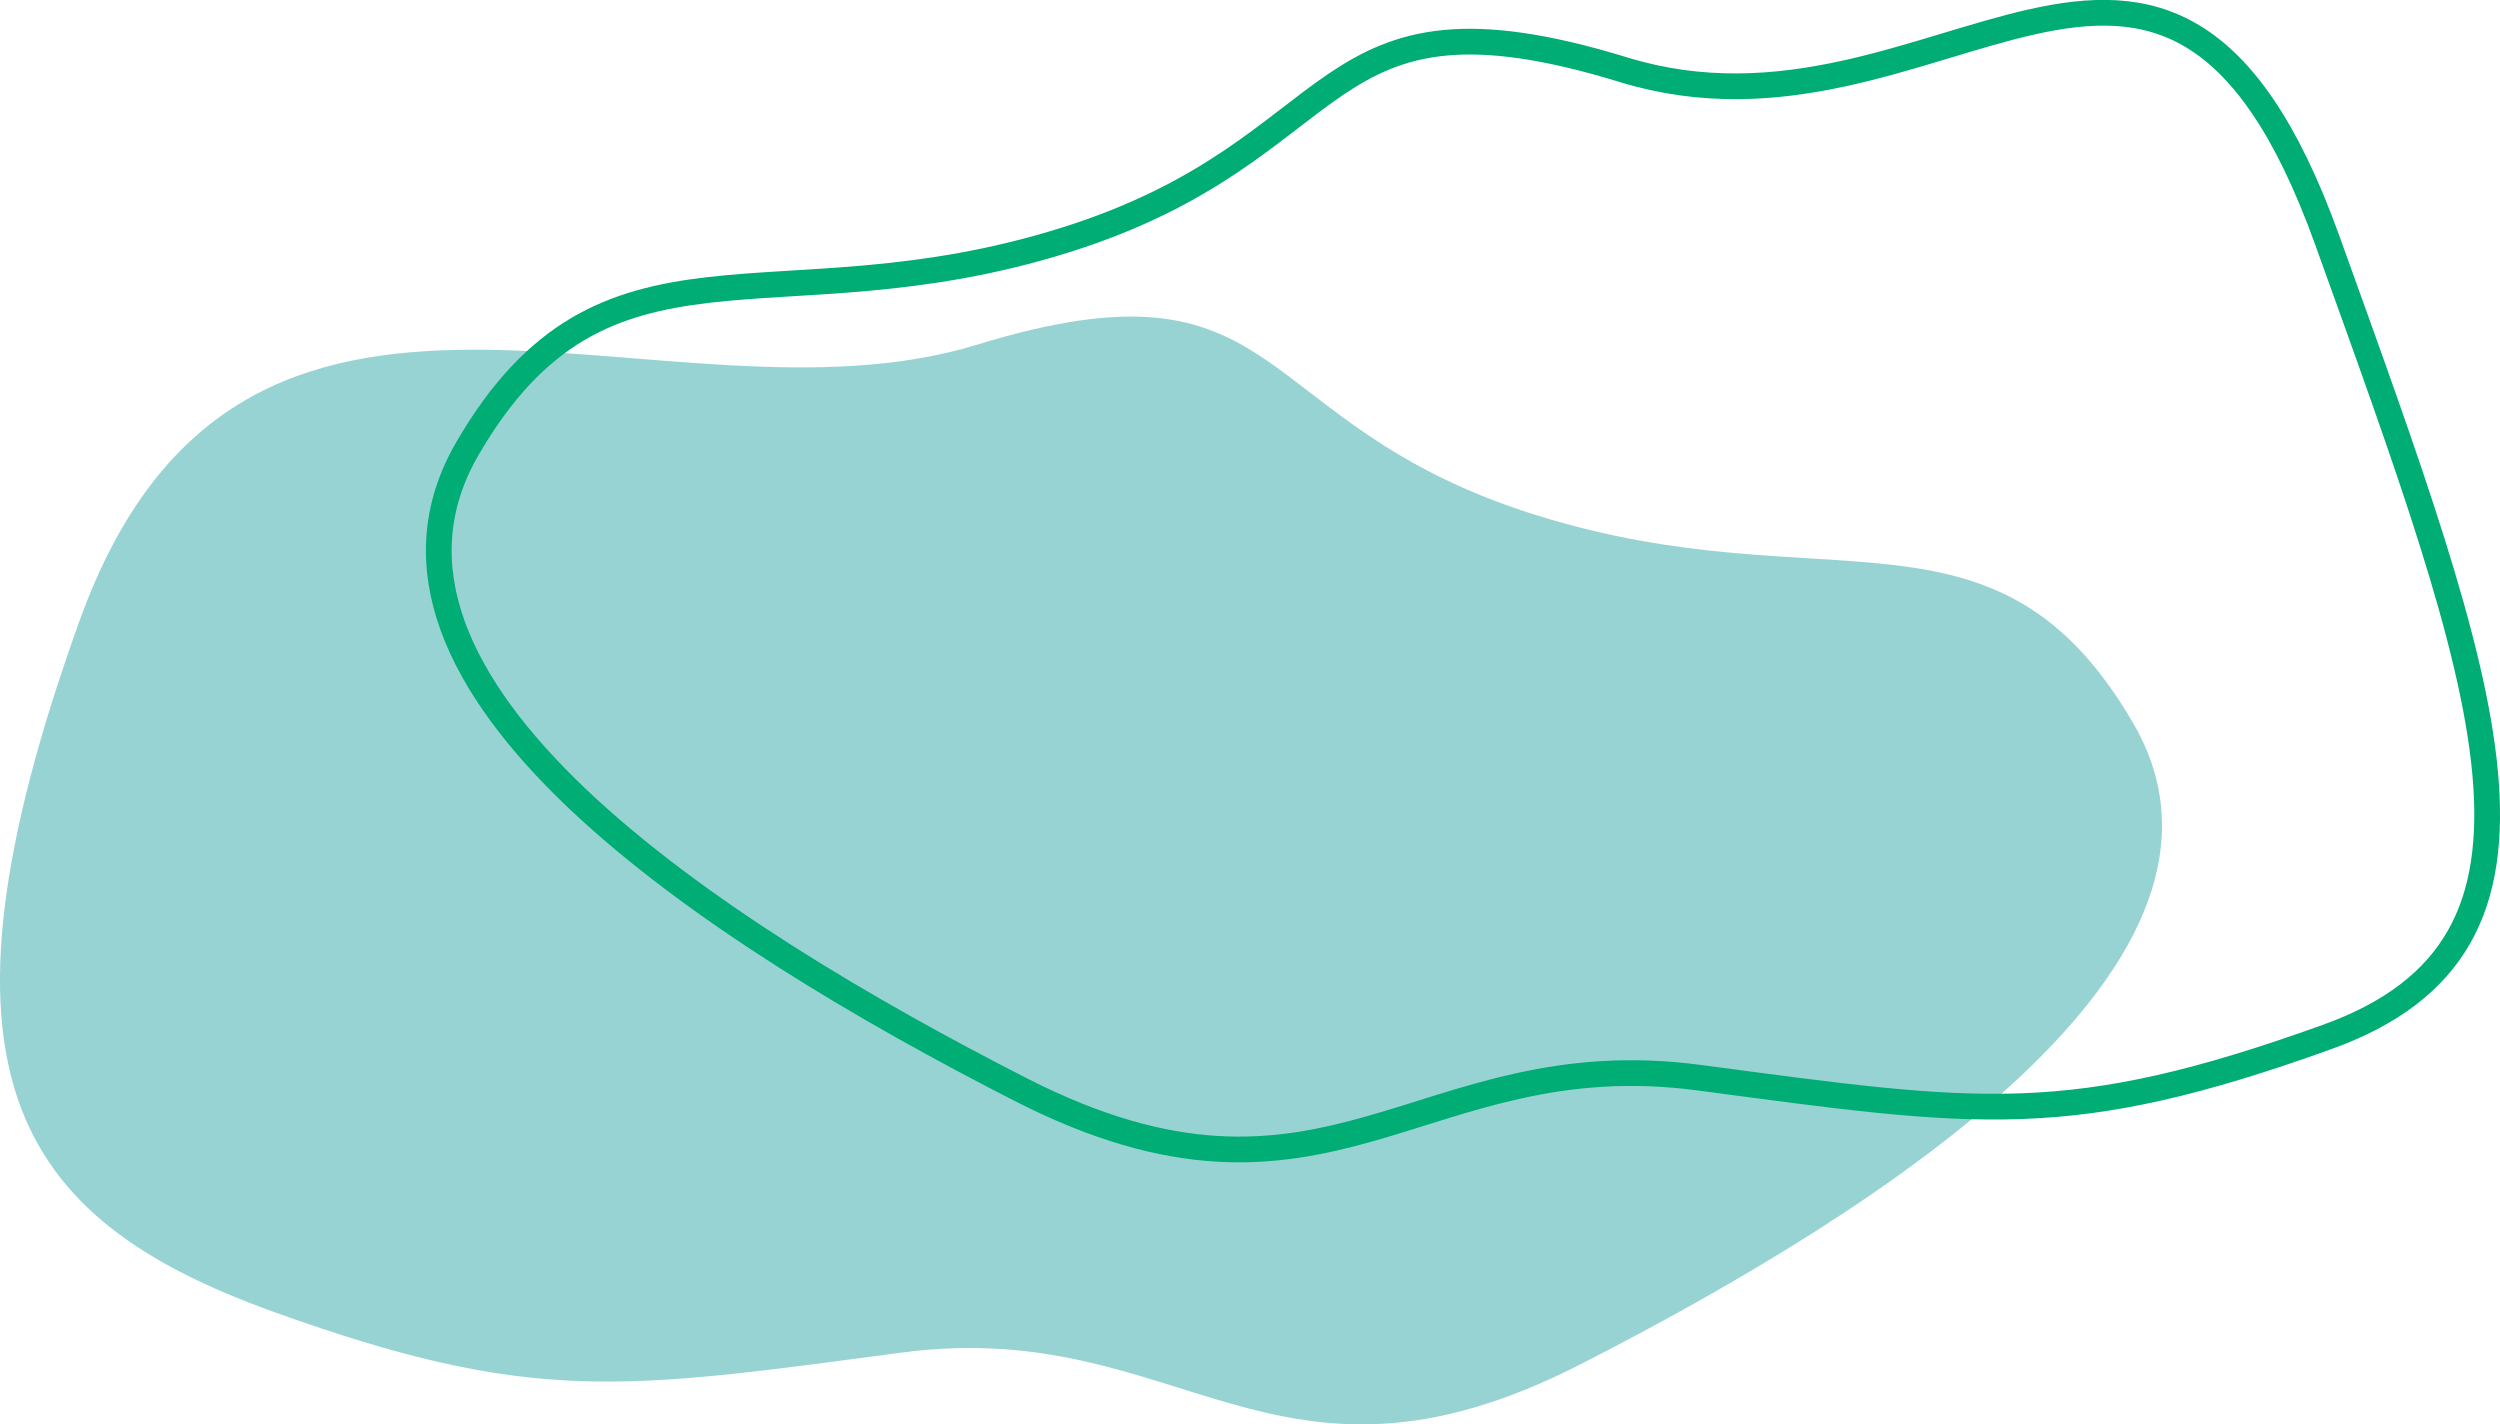 <svg xmlns="http://www.w3.org/2000/svg" width="388.656" height="221.439" viewBox="0 0 388.656 221.439">
  <g id="Group_2559" data-name="Group 2559" transform="translate(-14184.338 -8825.299)">
    <path id="Path_5497" data-name="Path 5497" d="M12901.712,9004.641c-48.927,15.009-114.273-27.253-139.555,42.979s-10.018,92.915,30.187,107.376,54.064,12.13,97.625,6.335,57.626,26.3,105.5,1.844,107.327-62.988,85.984-99.684-47.579-18.171-92.88-32.372S12950.639,8989.632,12901.712,9004.641Z" transform="translate(1434.524 -125.755)" fill="#98d3d4"/>
    <path id="Path_5498" data-name="Path 5498" d="M12951.683,9004.641c48.927,15.009,84.087-43.754,109.368,26.479s40.2,109.416,0,123.877-54.064,12.13-97.625,6.335-57.626,26.3-105.5,1.844-107.327-62.988-85.984-99.684,47.579-18.171,92.88-32.372S12902.756,8989.632,12951.683,9004.641Z" transform="translate(1485.081 -168.493)" fill="none" stroke="#00ad74" stroke-width="4"/>
  </g>
</svg>
